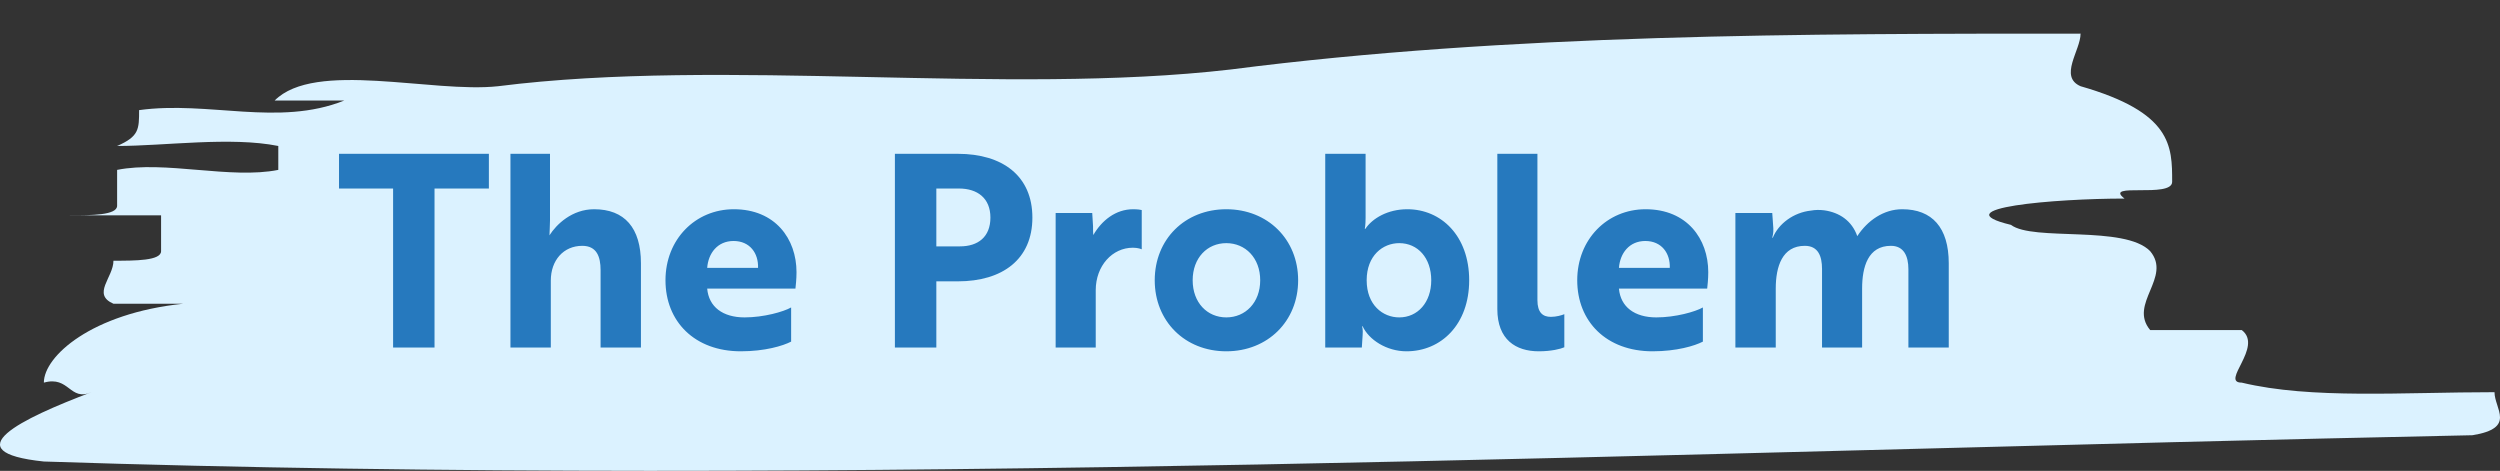 <svg width="223" height="42" viewBox="0 0 223 42" fill="none" xmlns="http://www.w3.org/2000/svg">
<rect x="0" y="0" width="223" height="42" fill="#333333" stroke="none"/>
<path d="M44.429 7.691C64.688 5.132 89.521 8.544 109.78 6.198C134.613 3 161.08 3 185.587 3C185.587 4.493 183.626 6.838 185.587 7.691C193.756 10.036 193.756 13.021 193.756 16.22C193.756 17.712 187.547 16.22 189.508 17.712C183.299 17.712 173.17 18.565 179.378 20.058C181.339 21.55 189.508 20.058 191.795 22.403C193.756 24.749 189.834 27.094 191.795 29.44C193.756 29.44 198.003 29.44 199.964 29.44C201.924 30.932 198.003 34.131 199.964 34.131C206.172 35.623 214.341 34.983 222.51 34.983C222.51 36.476 224.47 38.182 220.549 38.822C148.99 40.314 75.471 43.512 3.912 41.167C-4.257 40.314 1.951 37.329 8.159 34.983C6.199 35.836 6.199 33.491 3.912 34.131C3.912 31.785 8.159 27.947 16.328 27.094C14.368 27.094 12.08 27.094 10.12 27.094C8.159 26.241 10.12 24.749 10.12 23.256C12.08 23.256 14.368 23.256 14.368 22.403C14.368 21.55 14.368 20.058 14.368 19.205C12.407 19.205 8.159 19.205 6.199 19.205C8.159 19.205 10.447 19.205 10.447 18.352C10.447 17.499 10.447 16.007 10.447 15.154C14.694 14.301 20.576 16.007 24.824 15.154L24.824 13.021C20.576 12.169 14.694 13.021 10.447 13.021C12.407 12.169 12.407 11.529 12.407 9.823C18.615 8.97 24.824 11.316 30.705 8.97C28.745 8.97 26.457 8.97 24.497 8.97C28.091 5.345 38.547 8.331 44.429 7.691Z" fill="#DBF2FF"/>
<path d="M43.608 16.816V13.72H30.24V16.816H35.064V31H38.76V16.816H43.608ZM45.532 13.72V31H49.132V25.024C49.132 23.224 50.26 21.928 51.94 21.928C53.236 21.928 53.572 22.912 53.572 24.088V31H57.172V23.488C57.172 20.32 55.708 18.664 52.996 18.664C51.028 18.664 49.636 20.008 49.012 20.992C49.012 20.752 49.06 20.224 49.06 19.672V13.72H45.532ZM65.457 18.664C62.025 18.664 59.361 21.352 59.361 25C59.361 28.672 61.953 31.336 66.081 31.336C68.217 31.336 69.825 30.856 70.569 30.472V27.424C69.897 27.808 68.121 28.312 66.417 28.312C64.473 28.312 63.225 27.376 63.081 25.744H70.953C70.977 25.504 71.049 24.928 71.049 24.28C71.049 21.304 69.153 18.664 65.457 18.664ZM67.617 23.896H63.081C63.177 22.6 63.993 21.496 65.433 21.496C66.897 21.496 67.665 22.6 67.617 23.896ZM85.441 25.096C89.425 25.096 92.089 23.128 92.089 19.408C92.089 15.688 89.425 13.72 85.441 13.72H79.825V31H83.521V25.096H85.441ZM85.537 16.816C87.193 16.816 88.345 17.68 88.345 19.408C88.345 21.136 87.241 21.976 85.633 21.976H83.521V16.816H85.537ZM94.163 31H97.739V25.888C97.739 23.704 99.227 22.096 101.051 22.096C101.507 22.096 101.795 22.216 101.843 22.24V18.736C101.795 18.712 101.459 18.664 101.075 18.664C99.515 18.664 98.267 19.672 97.523 20.968C97.499 20.824 97.499 20.536 97.499 20.176L97.427 19H94.163V31ZM109.386 18.664C105.69 18.664 103.002 21.352 103.002 25C103.002 28.648 105.69 31.336 109.386 31.336C113.082 31.336 115.794 28.648 115.794 25C115.794 21.352 113.082 18.664 109.386 18.664ZM109.386 28.312C107.682 28.312 106.386 26.992 106.386 25C106.386 23.008 107.682 21.688 109.386 21.688C111.09 21.688 112.41 23.008 112.41 25C112.41 26.992 111.09 28.312 109.386 28.312ZM124.811 21.688C126.467 21.688 127.667 23.008 127.667 25C127.667 26.968 126.467 28.312 124.811 28.312C123.347 28.312 121.907 27.208 121.907 25C121.907 22.792 123.347 21.688 124.811 21.688ZM118.211 31H121.475L121.547 29.896C121.595 29.416 121.499 29.104 121.499 29.104H121.547C122.099 30.304 123.683 31.336 125.459 31.336C128.555 31.336 131.051 28.936 131.051 25C131.051 21.04 128.555 18.664 125.531 18.664C123.779 18.664 122.411 19.48 121.787 20.416H121.739C121.739 20.416 121.811 20.104 121.811 19.432V13.72H118.211V31ZM133.562 27.568C133.562 30.304 135.218 31.336 137.258 31.336C138.386 31.336 139.226 31.12 139.538 30.976V28.024C139.322 28.12 138.818 28.264 138.338 28.264C137.618 28.264 137.138 27.88 137.138 26.776V13.72H133.562V27.568ZM146.785 18.664C143.353 18.664 140.689 21.352 140.689 25C140.689 28.672 143.281 31.336 147.409 31.336C149.545 31.336 151.153 30.856 151.897 30.472V27.424C151.225 27.808 149.449 28.312 147.745 28.312C145.801 28.312 144.553 27.376 144.409 25.744H152.281C152.305 25.504 152.377 24.928 152.377 24.28C152.377 21.304 150.481 18.664 146.785 18.664ZM148.945 23.896H144.409C144.505 22.6 145.321 21.496 146.761 21.496C148.225 21.496 148.993 22.6 148.945 23.896ZM154.797 19V31H158.397V25.744C158.397 23.776 158.973 21.928 160.989 21.928C162.189 21.928 162.525 22.864 162.525 23.992V31H166.101V25.744C166.101 23.8 166.629 21.928 168.669 21.928C169.821 21.928 170.229 22.84 170.229 24.016V31H173.829V23.488C173.829 20.296 172.341 18.664 169.677 18.664C168.021 18.664 166.581 19.672 165.669 21.064C165.189 19.696 164.085 18.952 162.717 18.76C162.333 18.712 161.925 18.712 161.541 18.784C159.981 18.952 158.637 19.96 158.133 21.208H158.085C158.109 21.088 158.205 20.8 158.181 20.368L158.085 19H154.797Z" fill="#2679BE"/>
</svg>
